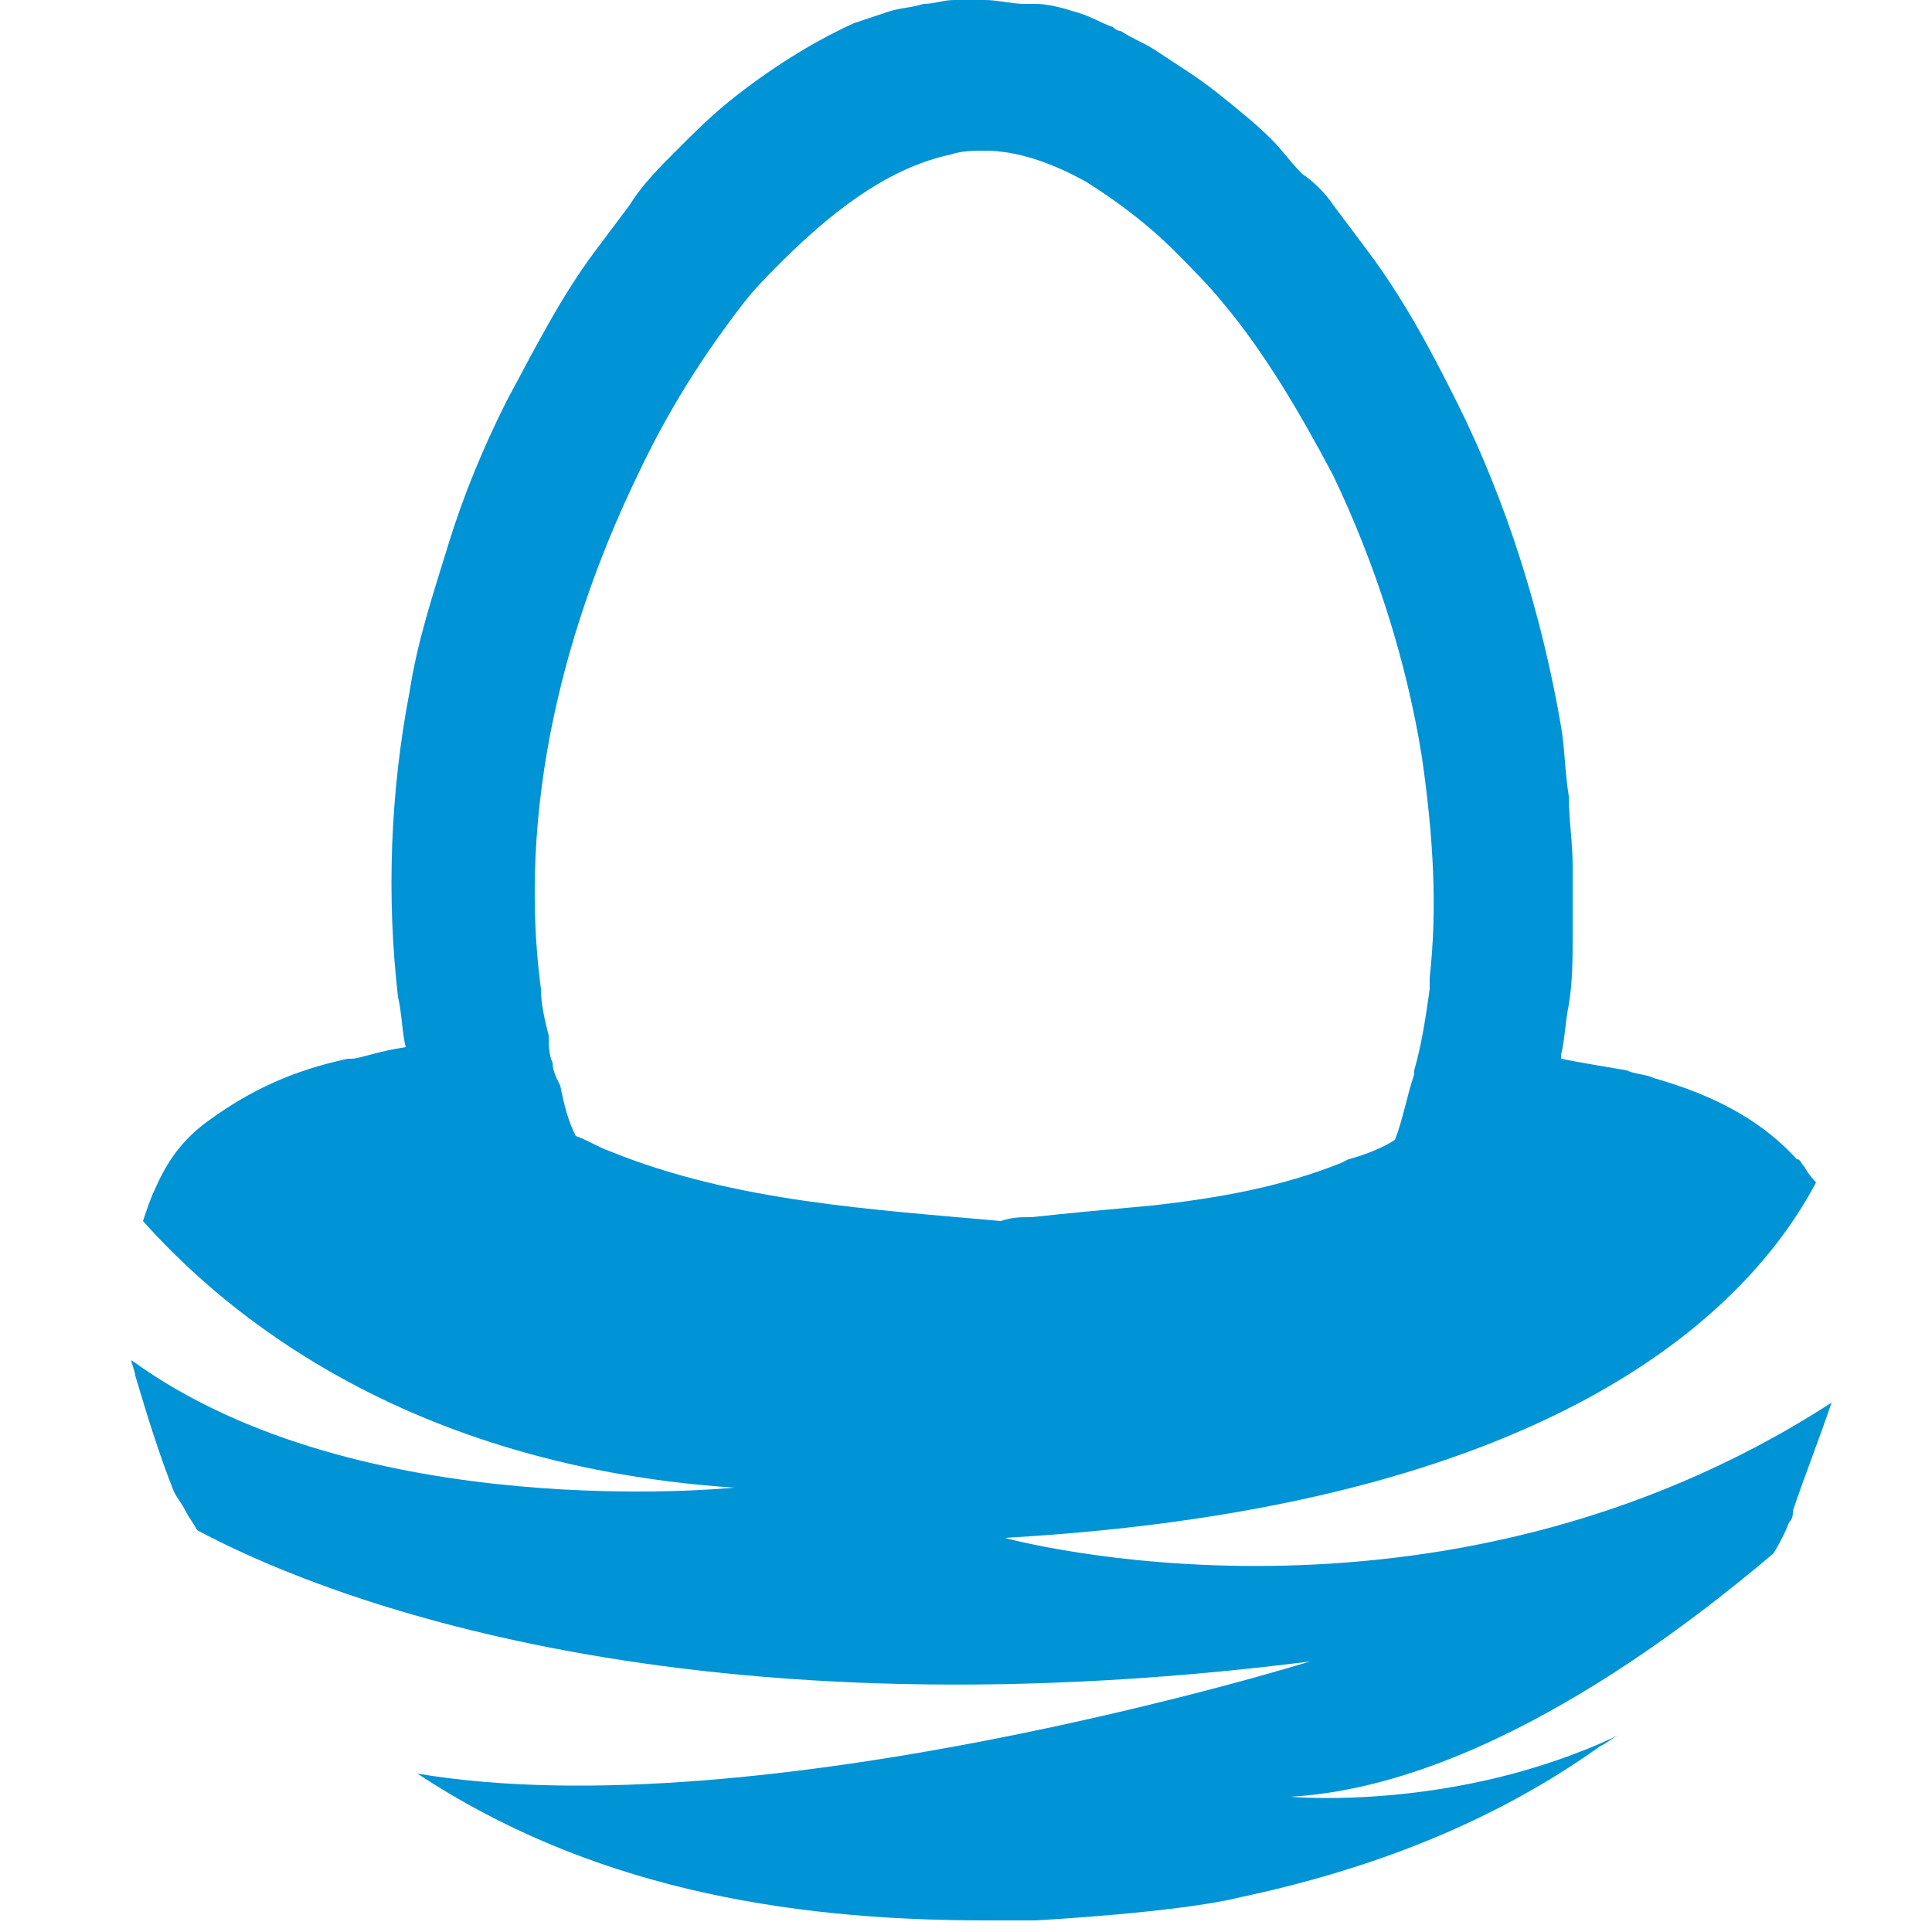 <svg id="Layer_1" xmlns="http://www.w3.org/2000/svg" width="50" height="50" viewBox="-280 372 50 50"><style>.st0{fill:#0093d5}</style><path class="st0" d="M-254 411.8c14.1-.8 19.2-5.8 21-9.2-.2-.2-.3-.4-.3-.4-.1-.1-.1-.2-.2-.2-1-1.1-2.3-1.7-3.7-2.1-.2-.1-.5-.1-.7-.2-.6-.1-1.2-.2-1.7-.3v-.1c.1-.4.1-.8.2-1.3.1-.6.1-1.2.1-1.8v-1.8c0-.6-.1-1.2-.1-1.8-.1-.6-.1-1.2-.2-1.8-.5-2.9-1.4-5.8-2.7-8.4-.7-1.4-1.4-2.7-2.3-3.9l-.9-1.2c-.2-.3-.5-.6-.8-.8-.3-.3-.5-.6-.8-.9-.4-.4-.9-.8-1.4-1.2-.5-.4-1-.7-1.6-1.1-.3-.2-.6-.3-.9-.5-.1 0-.2-.1-.2-.1-.3-.1-.6-.3-1-.4-.3-.1-.7-.2-1-.2h-.3c-.3 0-.7-.1-1-.1h-.8c-.3 0-.5.1-.8.1-.3.1-.6.1-.9.2l-.9.3c-1.1.5-2.2 1.2-3.2 2-.5.4-.9.8-1.4 1.3-.4.4-.9.9-1.2 1.4l-.9 1.2c-.9 1.2-1.6 2.6-2.3 3.9-.6 1.2-1.1 2.4-1.5 3.7-.4 1.3-.8 2.5-1 3.8-.5 2.6-.6 5.3-.3 7.9.1.4.1.9.2 1.3-.7.1-1.2.3-1.4.3h-.1c-1.4.3-2.5.8-3.6 1.6-.7.5-1.1 1.1-1.4 1.8-.1.2-.2.5-.3.8 1.7 1.9 6.3 6.3 15.3 6.9 0 0-9.7 1-15.6-3.3 0 .1.1.3.1.4.3 1 .6 2 1 3 .1.2.2.3.3.5.1.2.2.3.3.5 2.8 1.5 12.1 5.5 28.8 3.4 0 0-14.2 4.4-23.1 2.9 4.4 2.9 9.4 3.8 14.7 3.8h1.3s3.7-.2 5.3-.6c3.3-.7 6.5-1.9 9.3-3.9.2-.1.3-.2.5-.3-4.2 2-8.5 1.6-8.5 1.6 5.2-.3 10.6-4.7 12.5-6.3.3-.5.4-.8.4-.8.1-.1.1-.2.1-.3.3-.9.7-1.9 1-2.8-10.2 6.6-21.4 3.5-21.4 3.5zm-10.2-10c-.3-.1-.6-.3-.9-.4-.2-.4-.3-.8-.4-1.3-.1-.2-.2-.4-.2-.6-.1-.2-.1-.5-.1-.7-.1-.4-.2-.8-.2-1.2-.7-5.3 1-10.2 2.5-13.3.8-1.7 1.7-3.1 2.7-4.4.3-.4.7-.8 1-1.1 1.6-1.6 3-2.5 4.4-2.8.3-.1.6-.1.9-.1.8 0 1.7.3 2.6.8.8.5 1.6 1.1 2.3 1.8.4.4.9.9 1.3 1.4 1 1.2 1.9 2.7 2.8 4.4 1.1 2.3 1.9 4.8 2.3 7.3.3 2.1.4 3.9.2 5.7v.3c-.1.7-.2 1.4-.4 2.1v.1c-.2.6-.3 1.2-.5 1.7-.3.2-.8.4-1.2.5l-.2.1c-1.5.6-3.1.9-4.9 1.1-1.1.1-2.2.2-3.1.3-.3 0-.5 0-.8.1-3.3-.3-6.9-.5-10.1-1.8z"/></svg>
